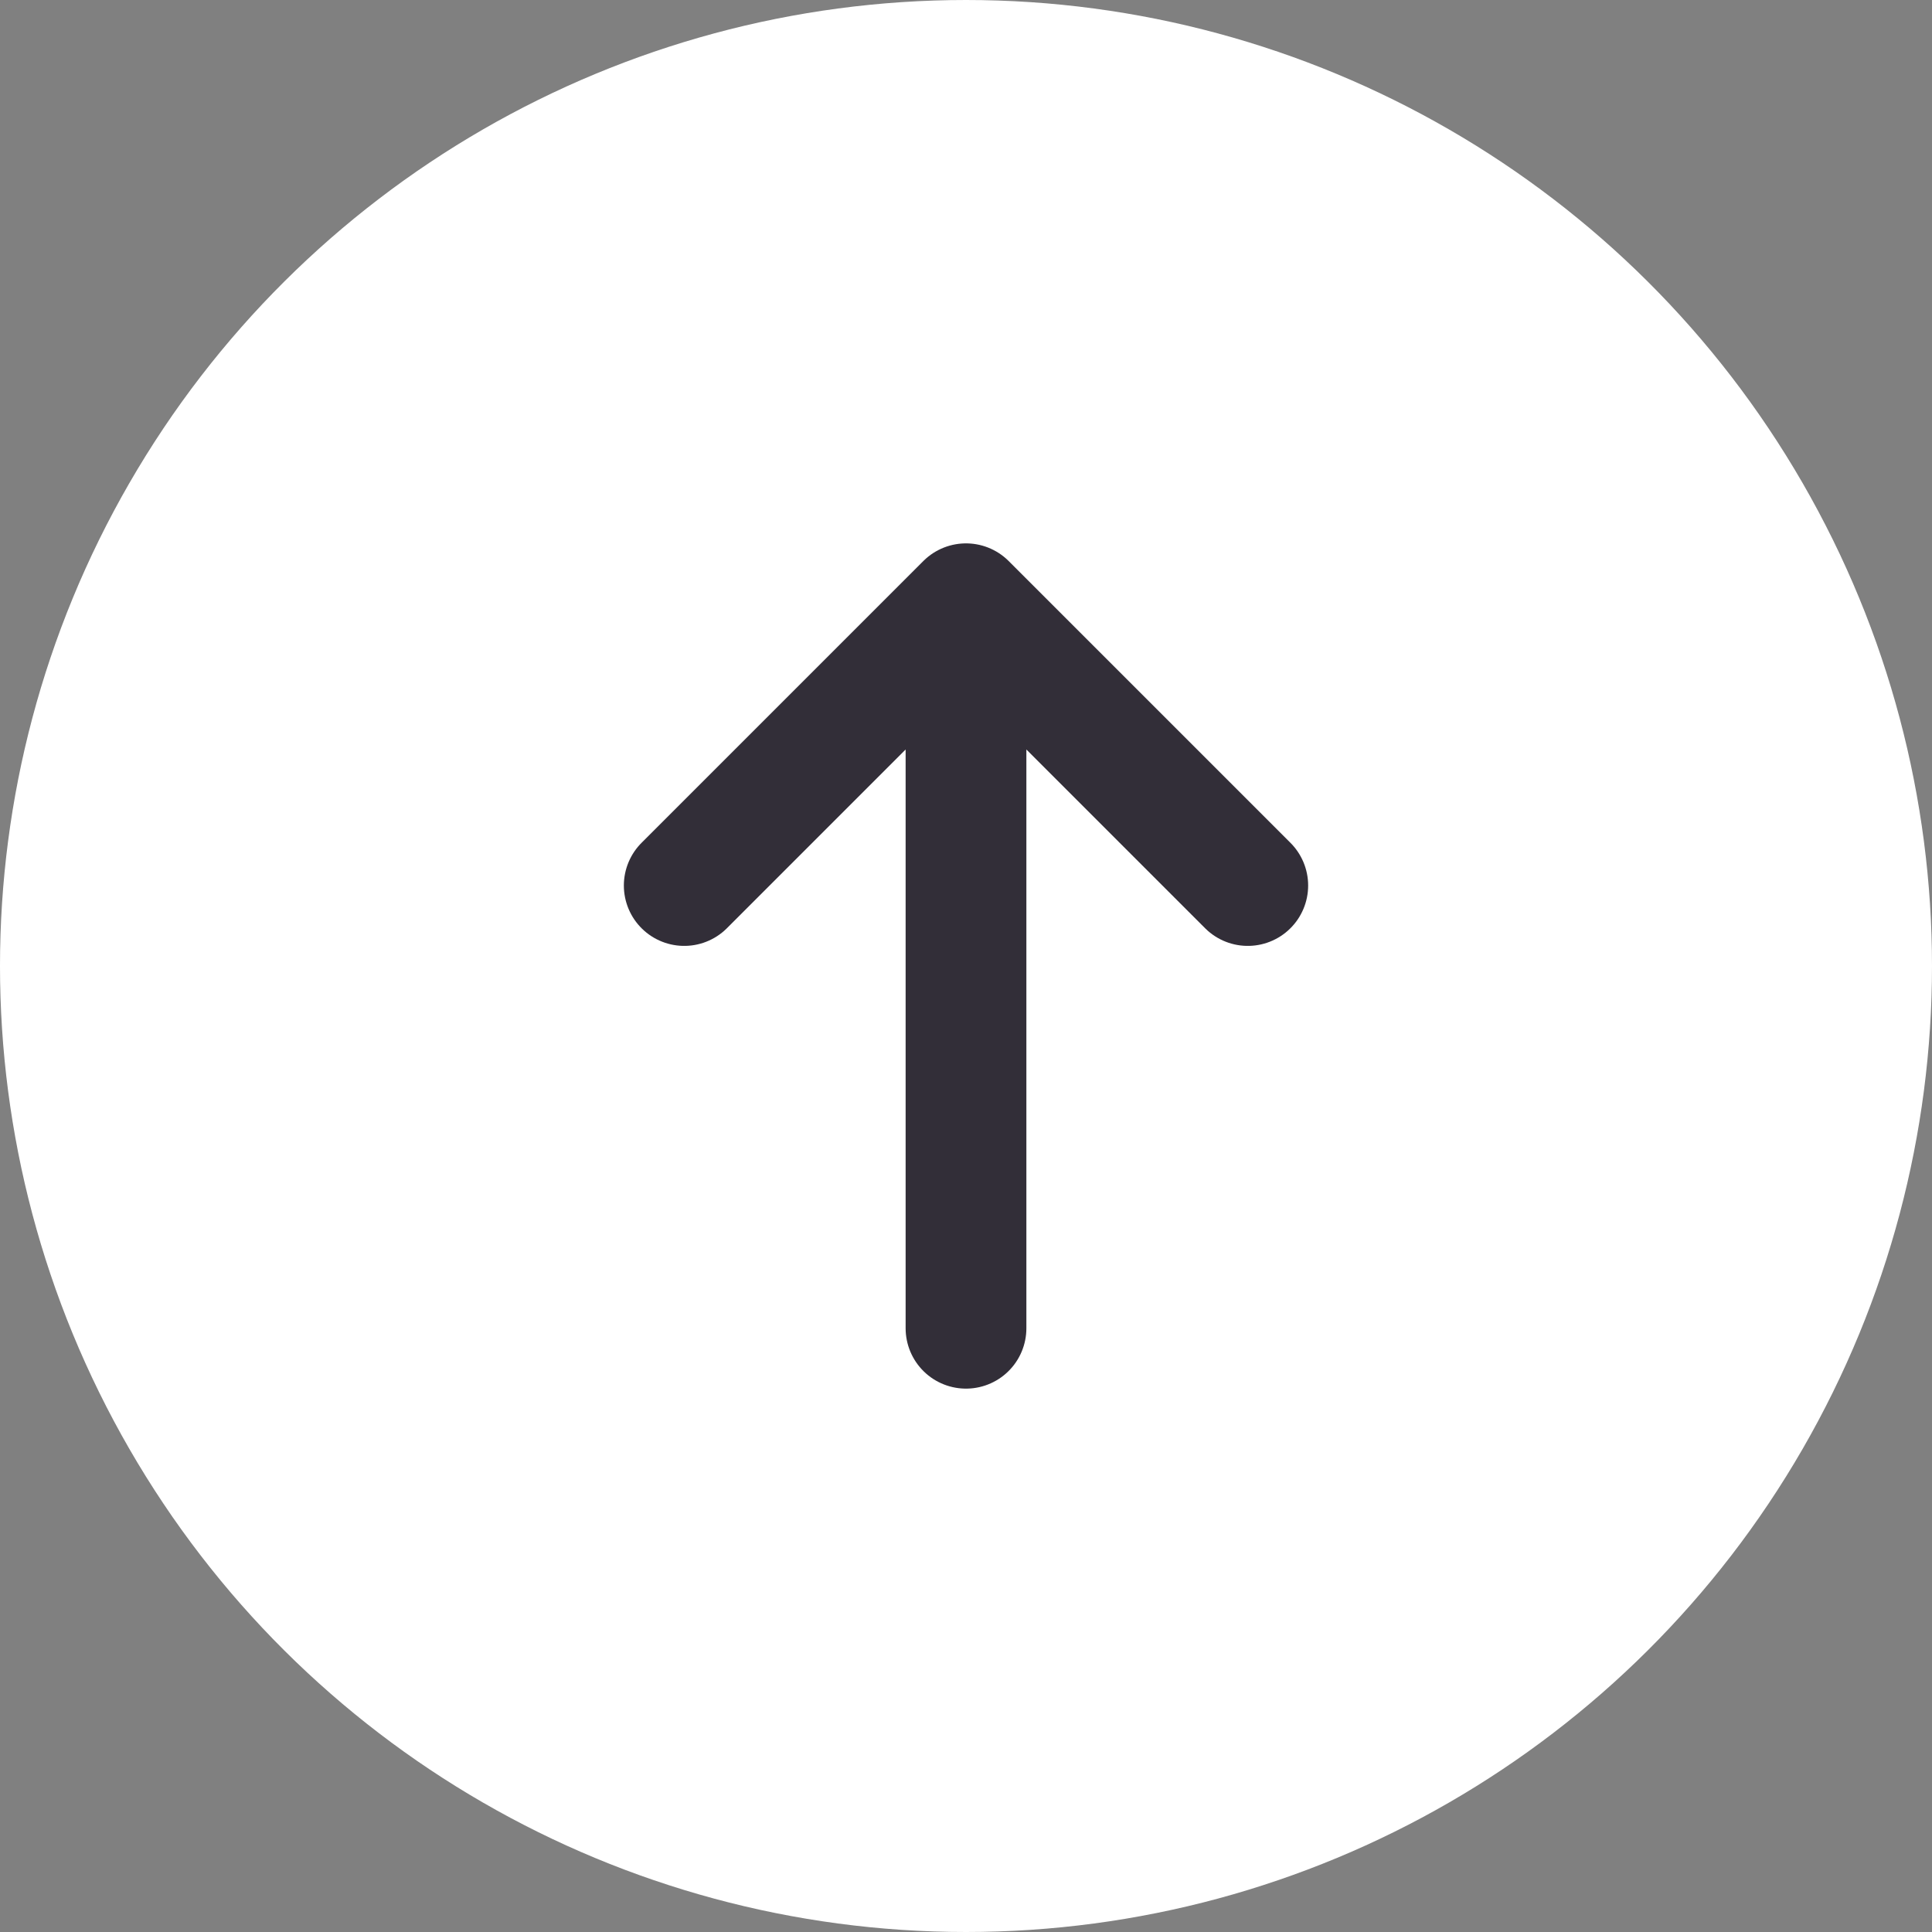 <svg width="32" height="32" viewBox="0 0 32 32" fill="none" xmlns="http://www.w3.org/2000/svg">
<rect x="0" y="0" width="32" height="32" fill="#808080" stroke="none"/>
<circle cx="16" cy="16" r="16" transform="rotate(90 16 16)" fill="white"/>
<path d="M16 10V22M11.333 14.667L16 10L11.333 14.667ZM16 10L20.667 14.667L16 10Z" stroke="#322E38" stroke-width="2" stroke-linecap="round" stroke-linejoin="round"/>
</svg>
